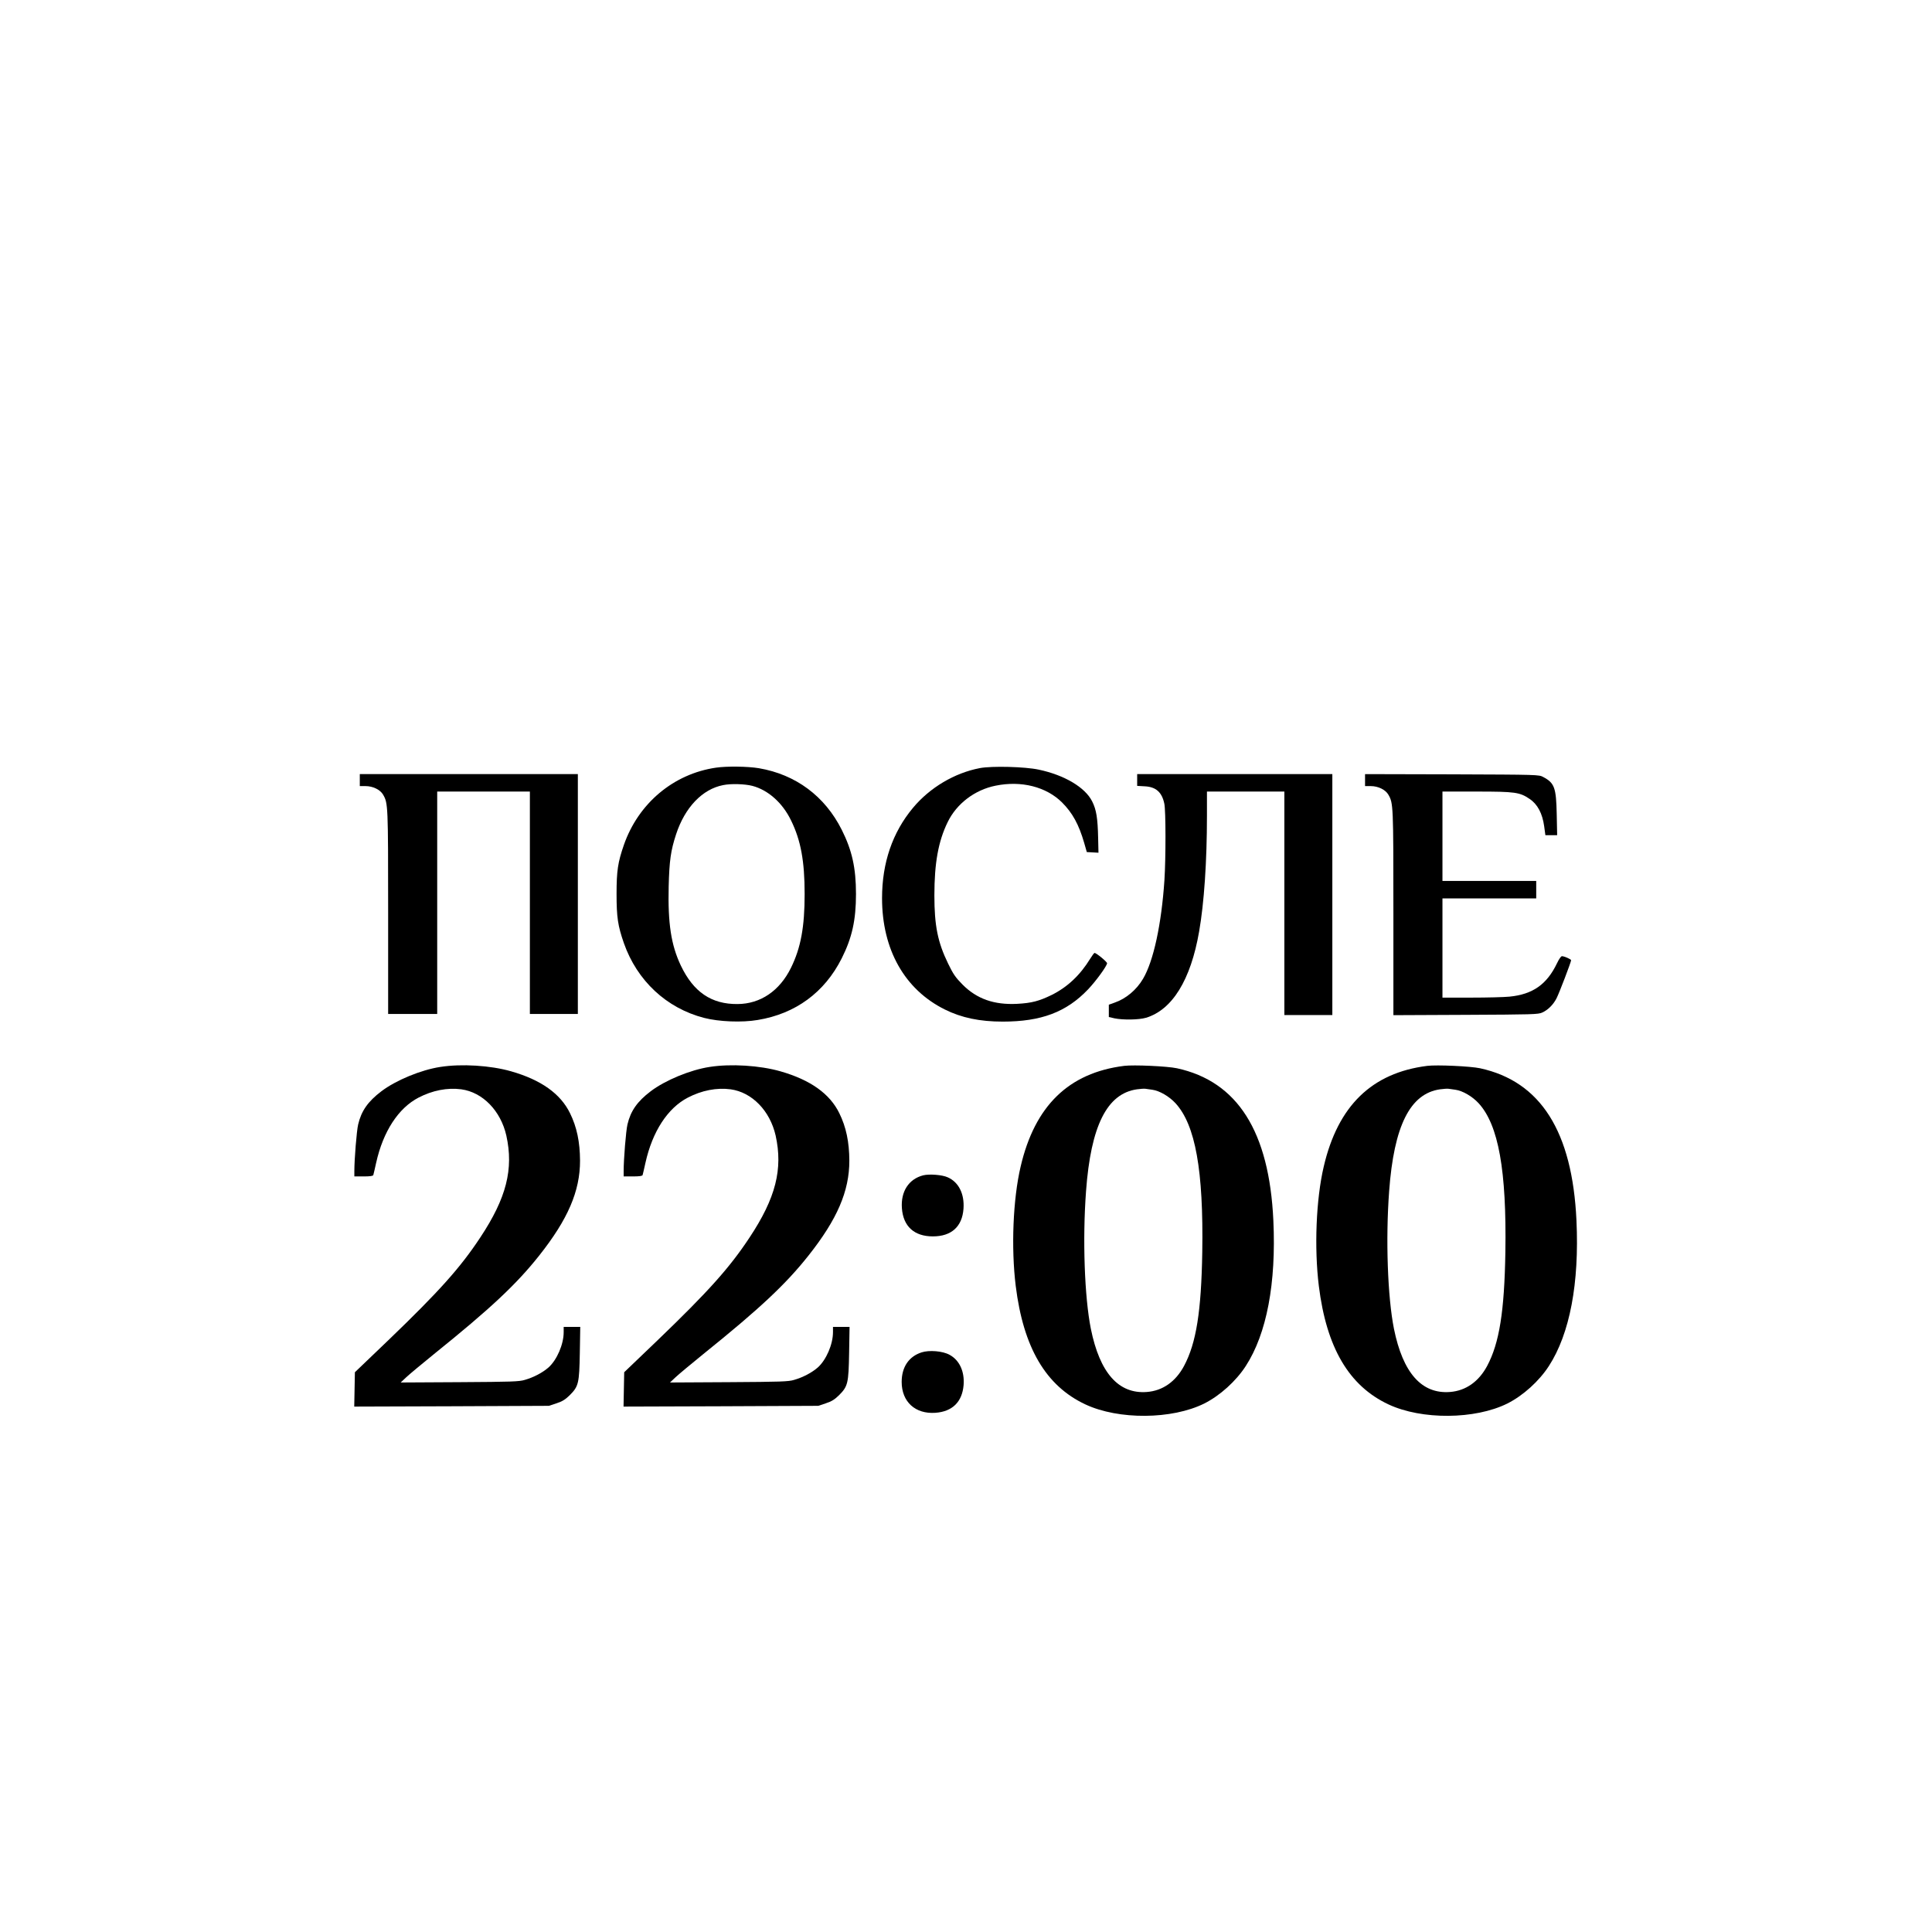 <?xml version="1.0" encoding="UTF-8" standalone="no"?> <svg xmlns="http://www.w3.org/2000/svg" version="1.0" width="1772pt" height="1772pt" viewBox="0 0 1772 1772" preserveAspectRatio="xMidYMid meet"><g transform="translate(0,1772) scale(0.1,-0.1)" fill="#000000" stroke="none"><path d="M6566 10679 c-389 -57 -711 -327 -844 -709 -55 -159 -67 -236 -67 -450 0 -214 12 -291 67 -450 121 -345 391 -597 736 -686 135 -35 347 -44 492 -19 347 57 613 253 770 565 95 189 131 351 131 590 0 239 -36 401 -131 590 -155 308 -421 506 -759 564 -101 17 -294 20 -395 5z m335 -167 c144 -38 276 -155 354 -316 90 -183 125 -374 125 -676 0 -302 -35 -493 -125 -676 -104 -212 -280 -332 -491 -333 -239 -2 -404 110 -520 354 -89 188 -119 386 -111 724 6 237 19 330 68 479 81 247 241 414 431 451 72 15 199 11 269 -7z"></path><path d="M8987 10675 c-231 -44 -458 -178 -613 -364 -188 -225 -284 -504 -284 -829 0 -471 207 -838 576 -1021 153 -76 320 -111 531 -111 353 0 584 87 783 296 73 77 171 212 174 239 1 13 -99 95 -115 95 -4 0 -22 -24 -39 -52 -94 -153 -210 -262 -355 -334 -115 -56 -184 -74 -315 -81 -212 -11 -371 45 -502 177 -65 66 -85 95 -132 192 -95 195 -126 347 -126 625 0 298 36 497 122 673 82 169 249 296 440 334 235 48 464 -10 609 -154 96 -96 154 -202 203 -371 l24 -84 53 -3 54 -3 -3 133 c-4 184 -16 261 -55 338 -64 128 -253 241 -490 291 -125 27 -429 35 -540 14z"></path><path d="M3300 10565 l0 -55 53 0 c67 0 135 -33 161 -79 45 -78 46 -94 46 -1078 l0 -933 225 0 225 0 0 1020 0 1020 425 0 425 0 0 -1020 0 -1020 220 0 220 0 0 1100 0 1100 -1000 0 -1000 0 0 -55z"></path><path d="M10430 10566 l0 -54 70 -4 c102 -5 157 -54 179 -159 14 -64 14 -499 1 -701 -27 -404 -100 -743 -196 -905 -59 -101 -156 -183 -261 -219 l-53 -19 0 -57 0 -56 52 -12 c77 -16 224 -14 288 5 241 72 411 346 488 790 46 261 72 646 72 1063 l0 222 355 0 355 0 0 -1025 0 -1025 220 0 220 0 0 1105 0 1105 -895 0 -895 0 0 -54z"></path><path d="M12520 10565 l0 -55 53 0 c67 0 135 -33 161 -79 45 -78 46 -93 46 -1084 l0 -938 663 3 c612 3 665 4 702 21 53 24 101 72 131 130 24 46 134 334 134 350 0 9 -63 37 -84 37 -9 0 -28 -28 -45 -64 -93 -195 -223 -286 -436 -307 -49 -5 -208 -9 -352 -9 l-263 0 0 455 0 455 430 0 430 0 0 80 0 80 -430 0 -430 0 0 410 0 410 313 0 c355 0 396 -6 487 -68 73 -49 117 -134 133 -251 l11 -81 54 0 54 0 -4 193 c-5 242 -20 285 -123 340 -40 22 -43 22 -837 25 l-798 2 0 -55z"></path><path d="M4037 7934 c-176 -27 -406 -122 -539 -223 -124 -94 -184 -181 -213 -304 -14 -59 -35 -320 -35 -429 l0 -48 85 0 c60 0 87 4 89 13 2 6 14 57 26 112 64 288 204 502 389 598 127 66 264 93 392 76 196 -27 361 -196 413 -424 68 -308 1 -573 -239 -935 -183 -277 -377 -494 -842 -941 l-308 -295 -3 -158 -3 -157 893 3 893 4 69 23 c54 18 80 34 121 74 82 82 88 109 93 390 l4 237 -76 0 -76 0 0 -48 c0 -112 -62 -255 -139 -324 -54 -47 -134 -90 -217 -114 -52 -16 -119 -18 -599 -21 l-540 -3 52 49 c29 27 143 122 254 212 518 417 756 640 965 904 263 332 374 590 374 869 -1 172 -29 308 -92 436 -87 178 -264 305 -540 384 -188 54 -456 71 -651 40z"></path><path d="M6507 7934 c-176 -27 -406 -122 -539 -223 -124 -94 -184 -181 -213 -304 -14 -59 -35 -320 -35 -429 l0 -48 85 0 c60 0 87 4 89 13 2 6 14 57 26 112 64 288 204 502 389 598 127 66 264 93 392 76 196 -27 361 -196 413 -424 68 -308 1 -573 -239 -935 -183 -277 -377 -494 -842 -941 l-308 -295 -3 -158 -3 -157 893 3 893 4 69 23 c54 18 80 34 121 74 82 82 88 109 93 390 l4 237 -76 0 -76 0 0 -48 c0 -112 -62 -255 -139 -324 -54 -47 -134 -90 -217 -114 -52 -16 -119 -18 -599 -21 l-540 -3 52 49 c29 27 143 122 254 212 518 417 756 640 965 904 263 332 374 590 374 869 -1 172 -29 308 -92 436 -87 178 -264 305 -540 384 -188 54 -456 71 -651 40z"></path><path d="M10310 7944 c-508 -64 -819 -366 -949 -924 -70 -298 -88 -744 -45 -1094 70 -566 276 -917 639 -1087 305 -143 794 -139 1090 8 145 73 291 205 381 344 192 296 280 760 253 1335 -38 816 -328 1275 -884 1396 -88 19 -396 33 -485 22z m259 -219 c66 -9 155 -61 213 -124 182 -199 257 -616 245 -1366 -9 -543 -55 -833 -167 -1043 -77 -144 -196 -228 -341 -239 -260 -20 -432 175 -514 580 -58 291 -77 821 -44 1262 44 599 192 895 467 934 31 4 66 7 77 5 11 -1 40 -5 64 -9z"></path><path d="M13090 7944 c-508 -64 -819 -366 -949 -924 -70 -298 -88 -744 -45 -1094 70 -566 276 -917 639 -1087 305 -143 794 -139 1090 8 145 73 291 205 381 344 192 296 280 760 253 1335 -38 816 -328 1275 -884 1396 -88 19 -396 33 -485 22z m259 -219 c66 -9 155 -61 213 -124 182 -199 257 -616 245 -1366 -9 -543 -55 -833 -167 -1043 -77 -144 -196 -228 -341 -239 -260 -20 -432 175 -514 580 -58 291 -77 821 -44 1262 44 599 192 895 467 934 31 4 66 7 77 5 11 -1 40 -5 64 -9z"></path><path d="M8467 6940 c-132 -34 -206 -148 -195 -301 12 -167 113 -259 284 -259 170 0 269 89 281 253 10 136 -44 245 -145 289 -50 23 -169 32 -225 18z"></path><path d="M8452 5316 c-117 -38 -182 -135 -182 -271 0 -182 125 -296 309 -283 156 11 246 100 259 254 10 125 -38 229 -129 278 -63 35 -187 45 -257 22z"></path></g></svg> 